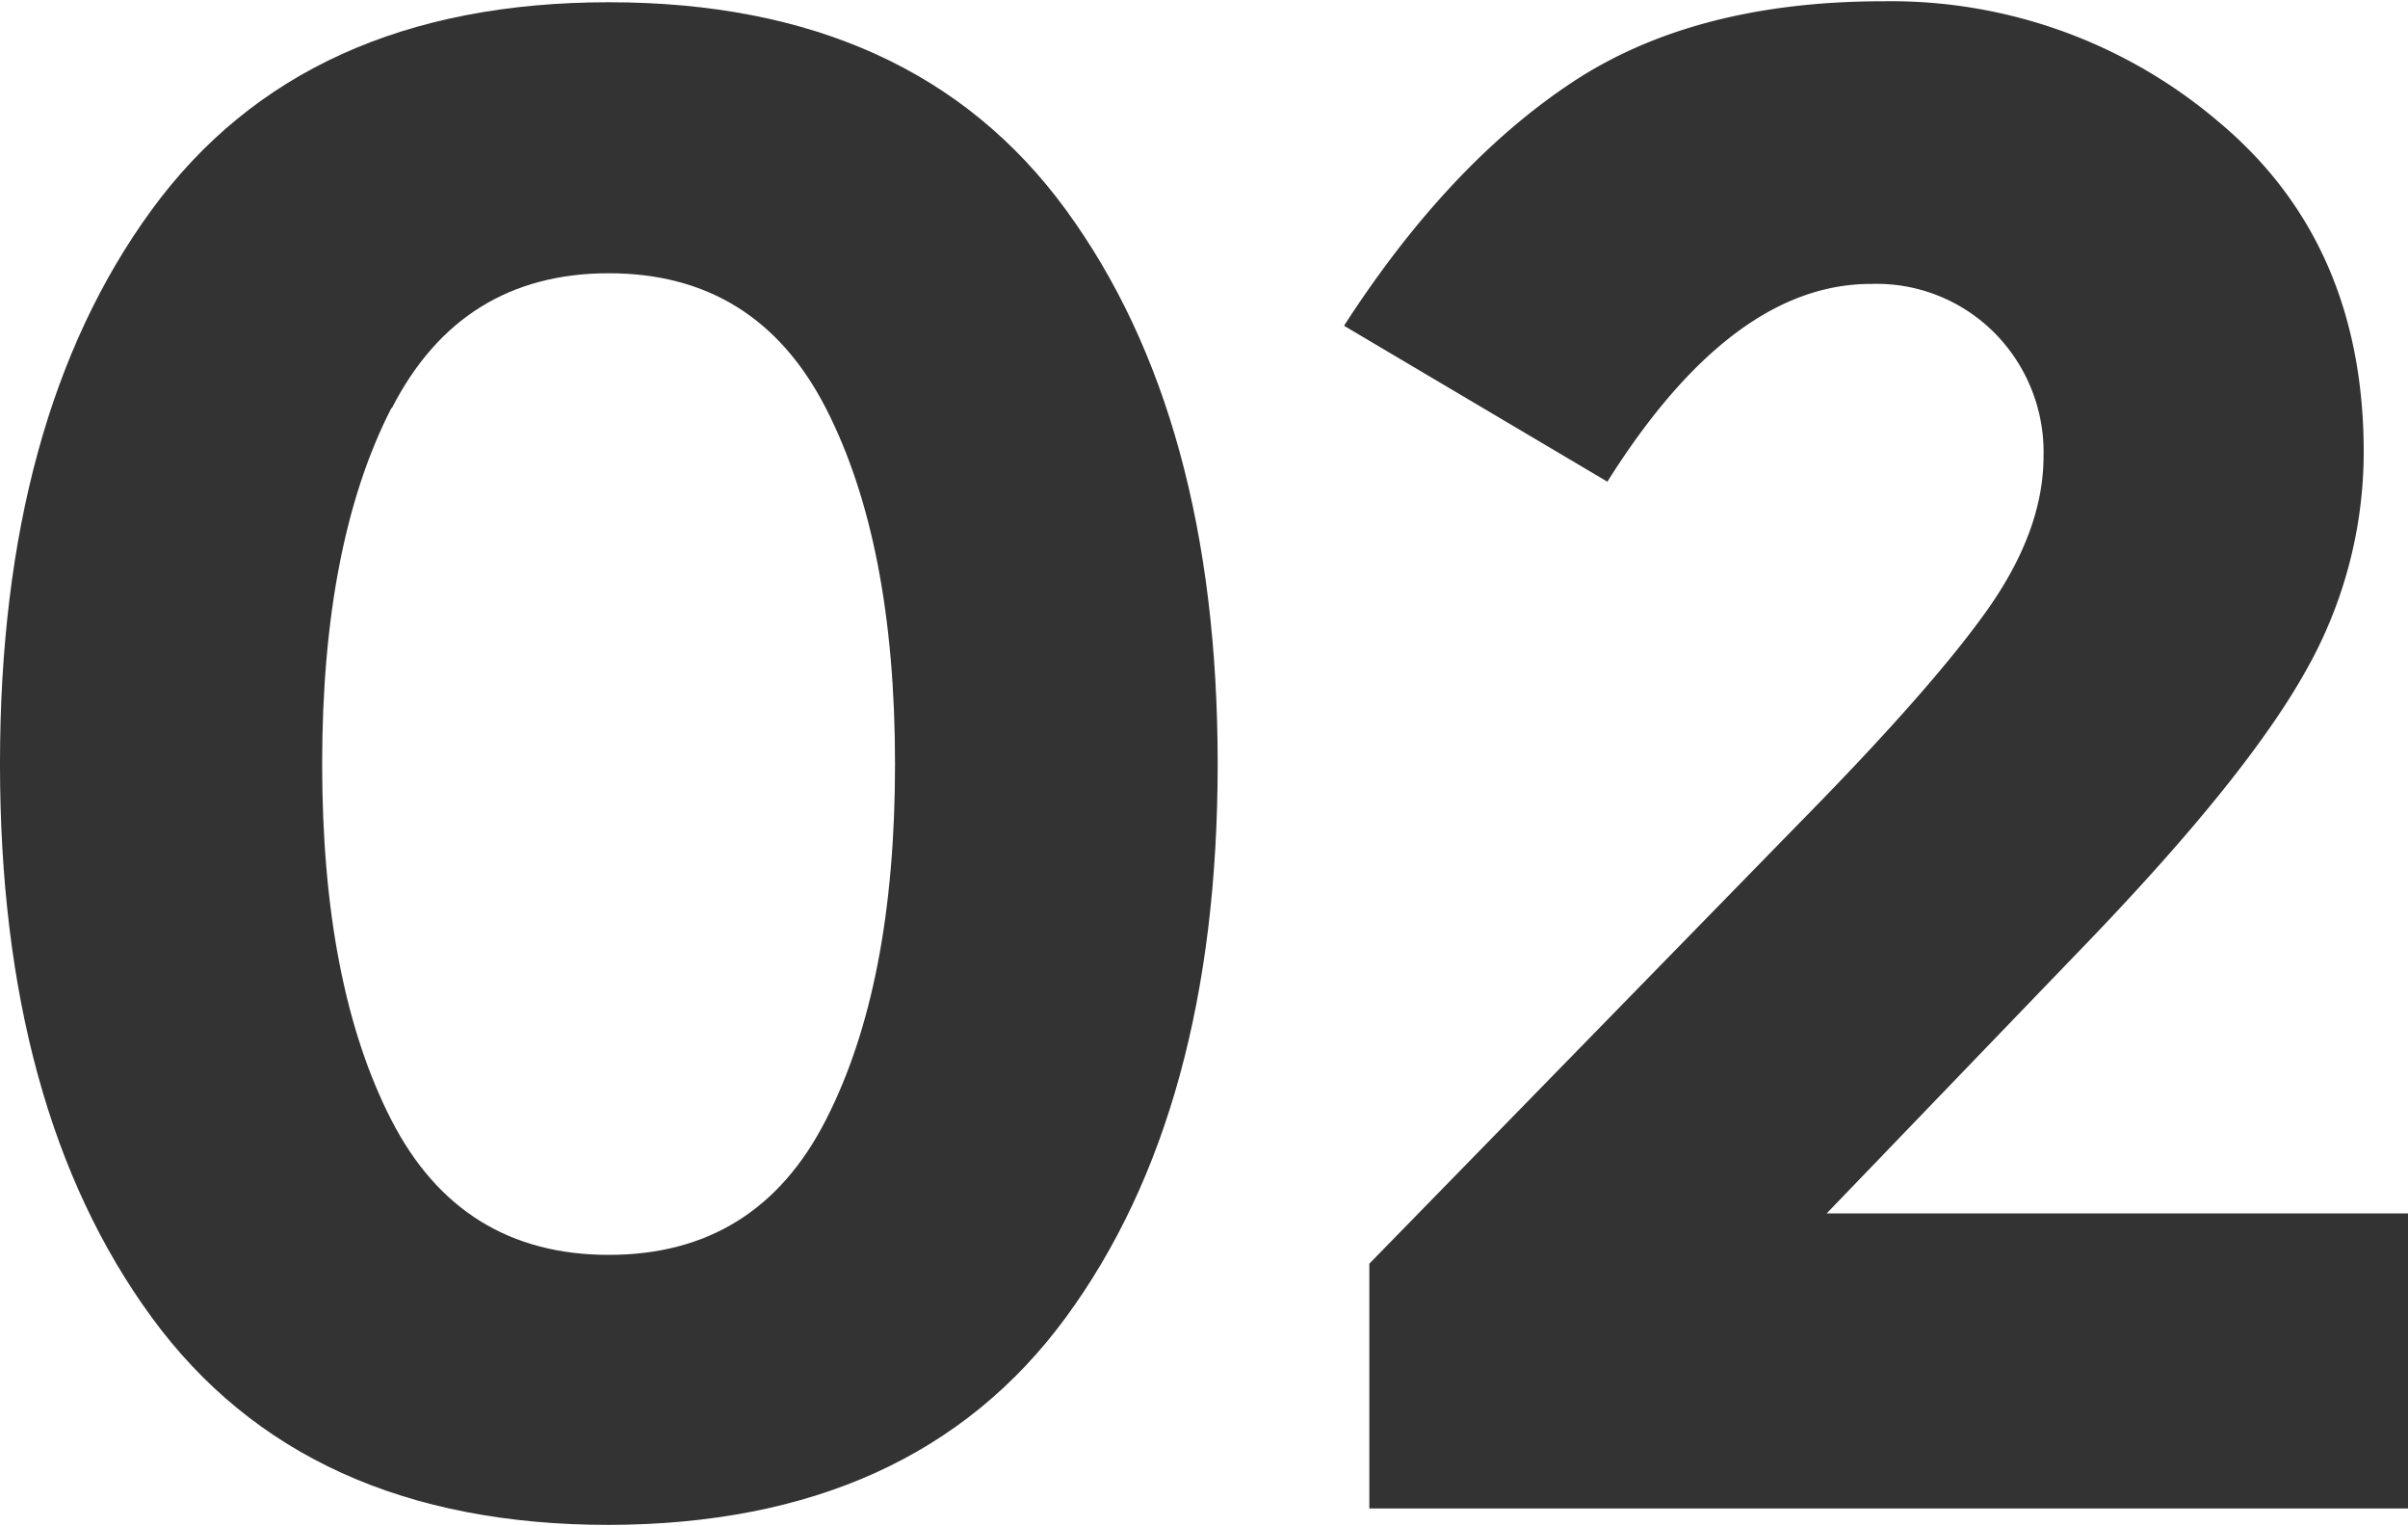 <svg xmlns="http://www.w3.org/2000/svg" id="Capa_162440dd88d5b3" data-name="Capa 1" viewBox="0 0 243.59 154.08" aria-hidden="true" width="243px" height="154px"><defs><linearGradient class="cerosgradient" data-cerosgradient="true" id="CerosGradient_id07a7da449" gradientUnits="userSpaceOnUse" x1="50%" y1="100%" x2="50%" y2="0%"><stop offset="0%" stop-color="#d1d1d1"/><stop offset="100%" stop-color="#d1d1d1"/></linearGradient><linearGradient/><style>.cls-1-62440dd88d5b3{fill:#333;}</style></defs><path class="cls-1-62440dd88d5b3" d="M695.32,811.28q-30.9,0-46.25-21t-15.34-56q0-35,15.34-56t46.25-21q30.9,0,46.24,21t15.35,56q0,35.07-15.35,56T695.32,811.28Zm-22-112.95q-7,13.65-7,36t7,36q7,13.64,22,13.64t21.95-13.64q7-13.64,7-36t-7-36q-7-13.64-21.95-13.64T673.37,698.33Z" transform="translate(-633.73 -657.2)"/><path class="cls-1-62440dd88d5b3" d="M834.8,718.69q5.64-8,5.65-15.45a17.11,17.11,0,0,0-4.91-12.47,16.83,16.83,0,0,0-12.57-5q-14.07,0-26.64,20L769.69,690q10.44-16.18,22.91-24.51t31.76-8.31a51.13,51.13,0,0,1,33.88,12.26q14.6,12.25,14.6,33.35A44.91,44.91,0,0,1,867,724.87q-5.87,10.54-21.63,27l-26.86,27.91h58.82v29.84H772.25V784.86l43.69-44.76Q829.14,726.68,834.8,718.69Z" transform="translate(-633.73 -657.2)"/></svg>